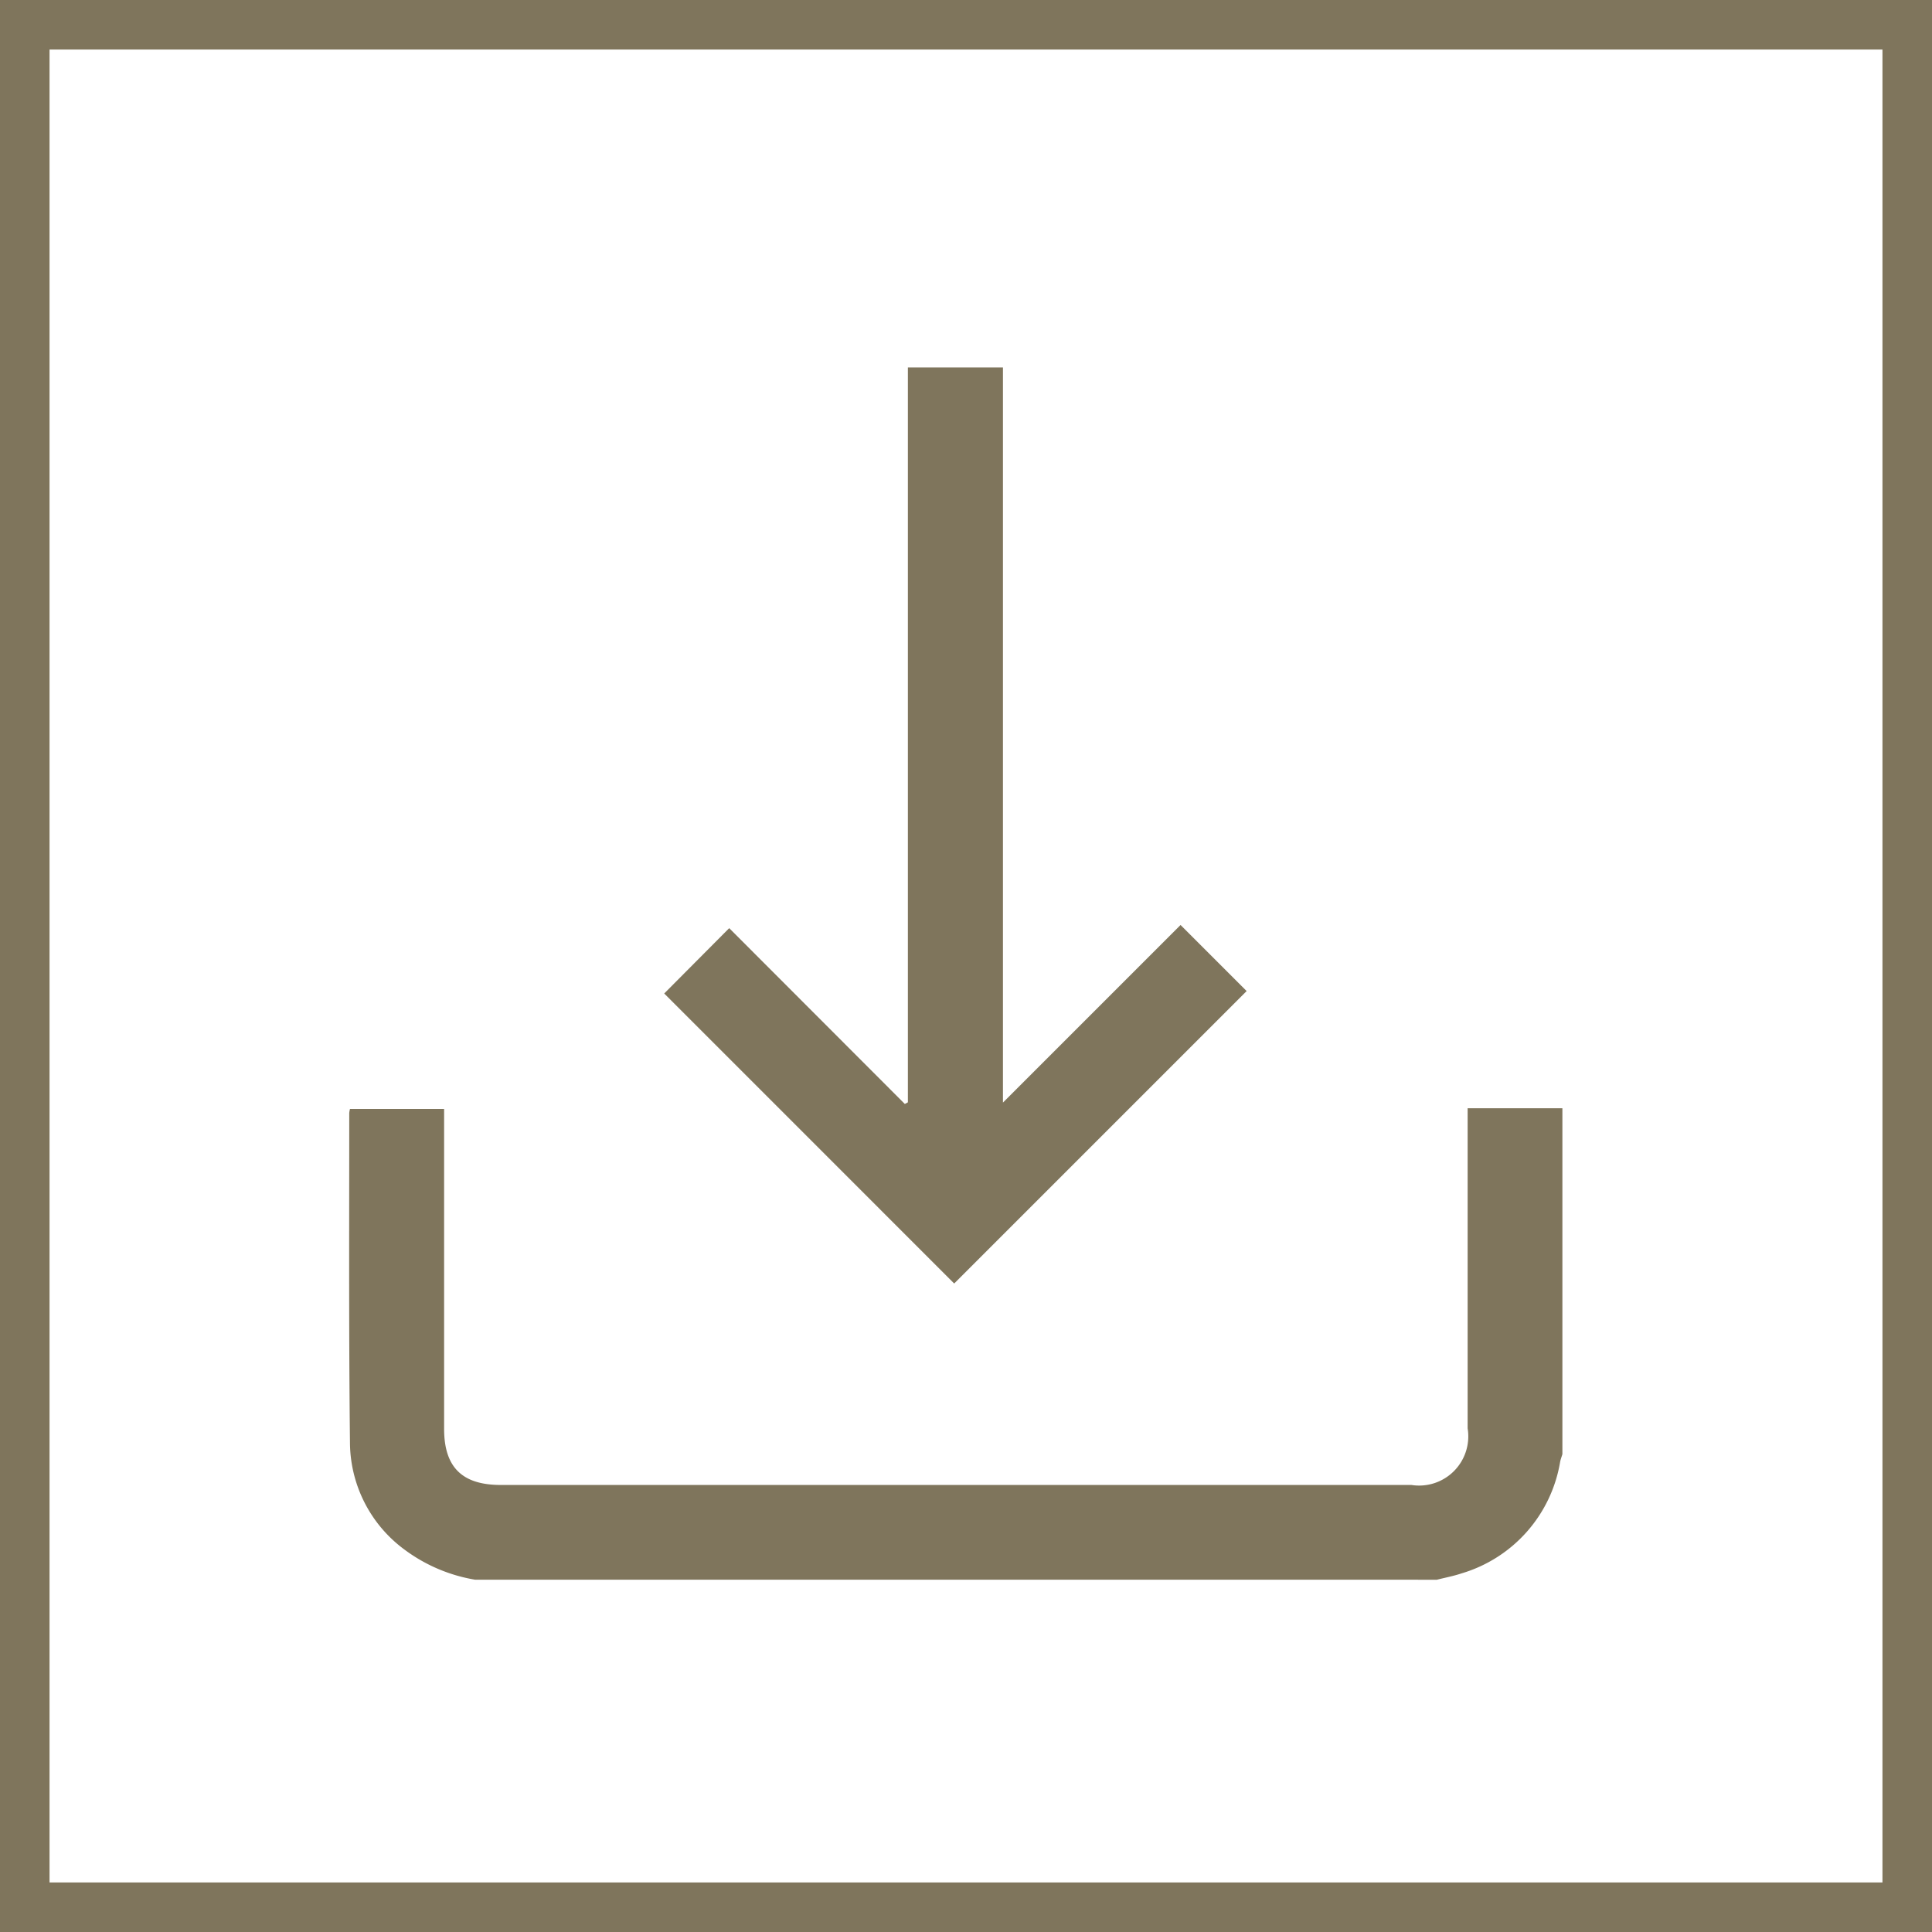 <svg xmlns="http://www.w3.org/2000/svg" xmlns:xlink="http://www.w3.org/1999/xlink" width="39" height="39" viewBox="0 0 39 39">
  <defs>
    <clipPath id="clip-path">
      <rect id="Rettangolo_148" data-name="Rettangolo 148" width="24.489" height="24.472" fill="#7f755c"/>
    </clipPath>
  </defs>
  <g id="Raggruppa_158" data-name="Raggruppa 158" transform="translate(0 -0.018)">
    <g id="Componente_1_200" data-name="Componente 1 – 200" transform="translate(0 0.018)">
      <g id="Rettangolo_10" data-name="Rettangolo 10" fill="none" stroke="#7f755c" stroke-width="1">
        <rect width="39" height="39" stroke="none"/>
        <rect x="0.5" y="0.5" width="38" height="38" fill="none"/>
      </g>
    </g>
    <g id="Raggruppa_117" data-name="Raggruppa 117" transform="translate(7.05 7.434)">
      <g id="Raggruppa_116" data-name="Raggruppa 116" clip-path="url(#clip-path)">
        <path id="Tracciato_147" data-name="Tracciato 147" d="M2.538,259.181a3.293,3.293,0,0,1-1.413-.6,2.7,2.7,0,0,1-1.11-2.132C-.01,254.222,0,251.991,0,249.76a.522.522,0,0,1,.015-.081h1.9v.289q0,3.083,0,6.167c0,.775.363,1.134,1.144,1.134H21.441a.993.993,0,0,0,1.135-1.143q0-3.071,0-6.143v-.319h1.913v6.983c-.015.052-.035.1-.046.158a2.833,2.833,0,0,1-1.987,2.248c-.163.055-.335.087-.5.129Z" transform="translate(0 -234.709)" fill="#7f755c"/>
        <path id="Tracciato_148" data-name="Tracciato 148" d="M112.007,18.492l-5.853-5.854,1.312-1.319,3.545,3.549.062-.033V0h1.919V14.84l3.585-3.585,1.334,1.334-5.9,5.9" transform="translate(-99.796 0.001)" fill="#7f755c"/>
      </g>
    </g>
  </g>
</svg>
